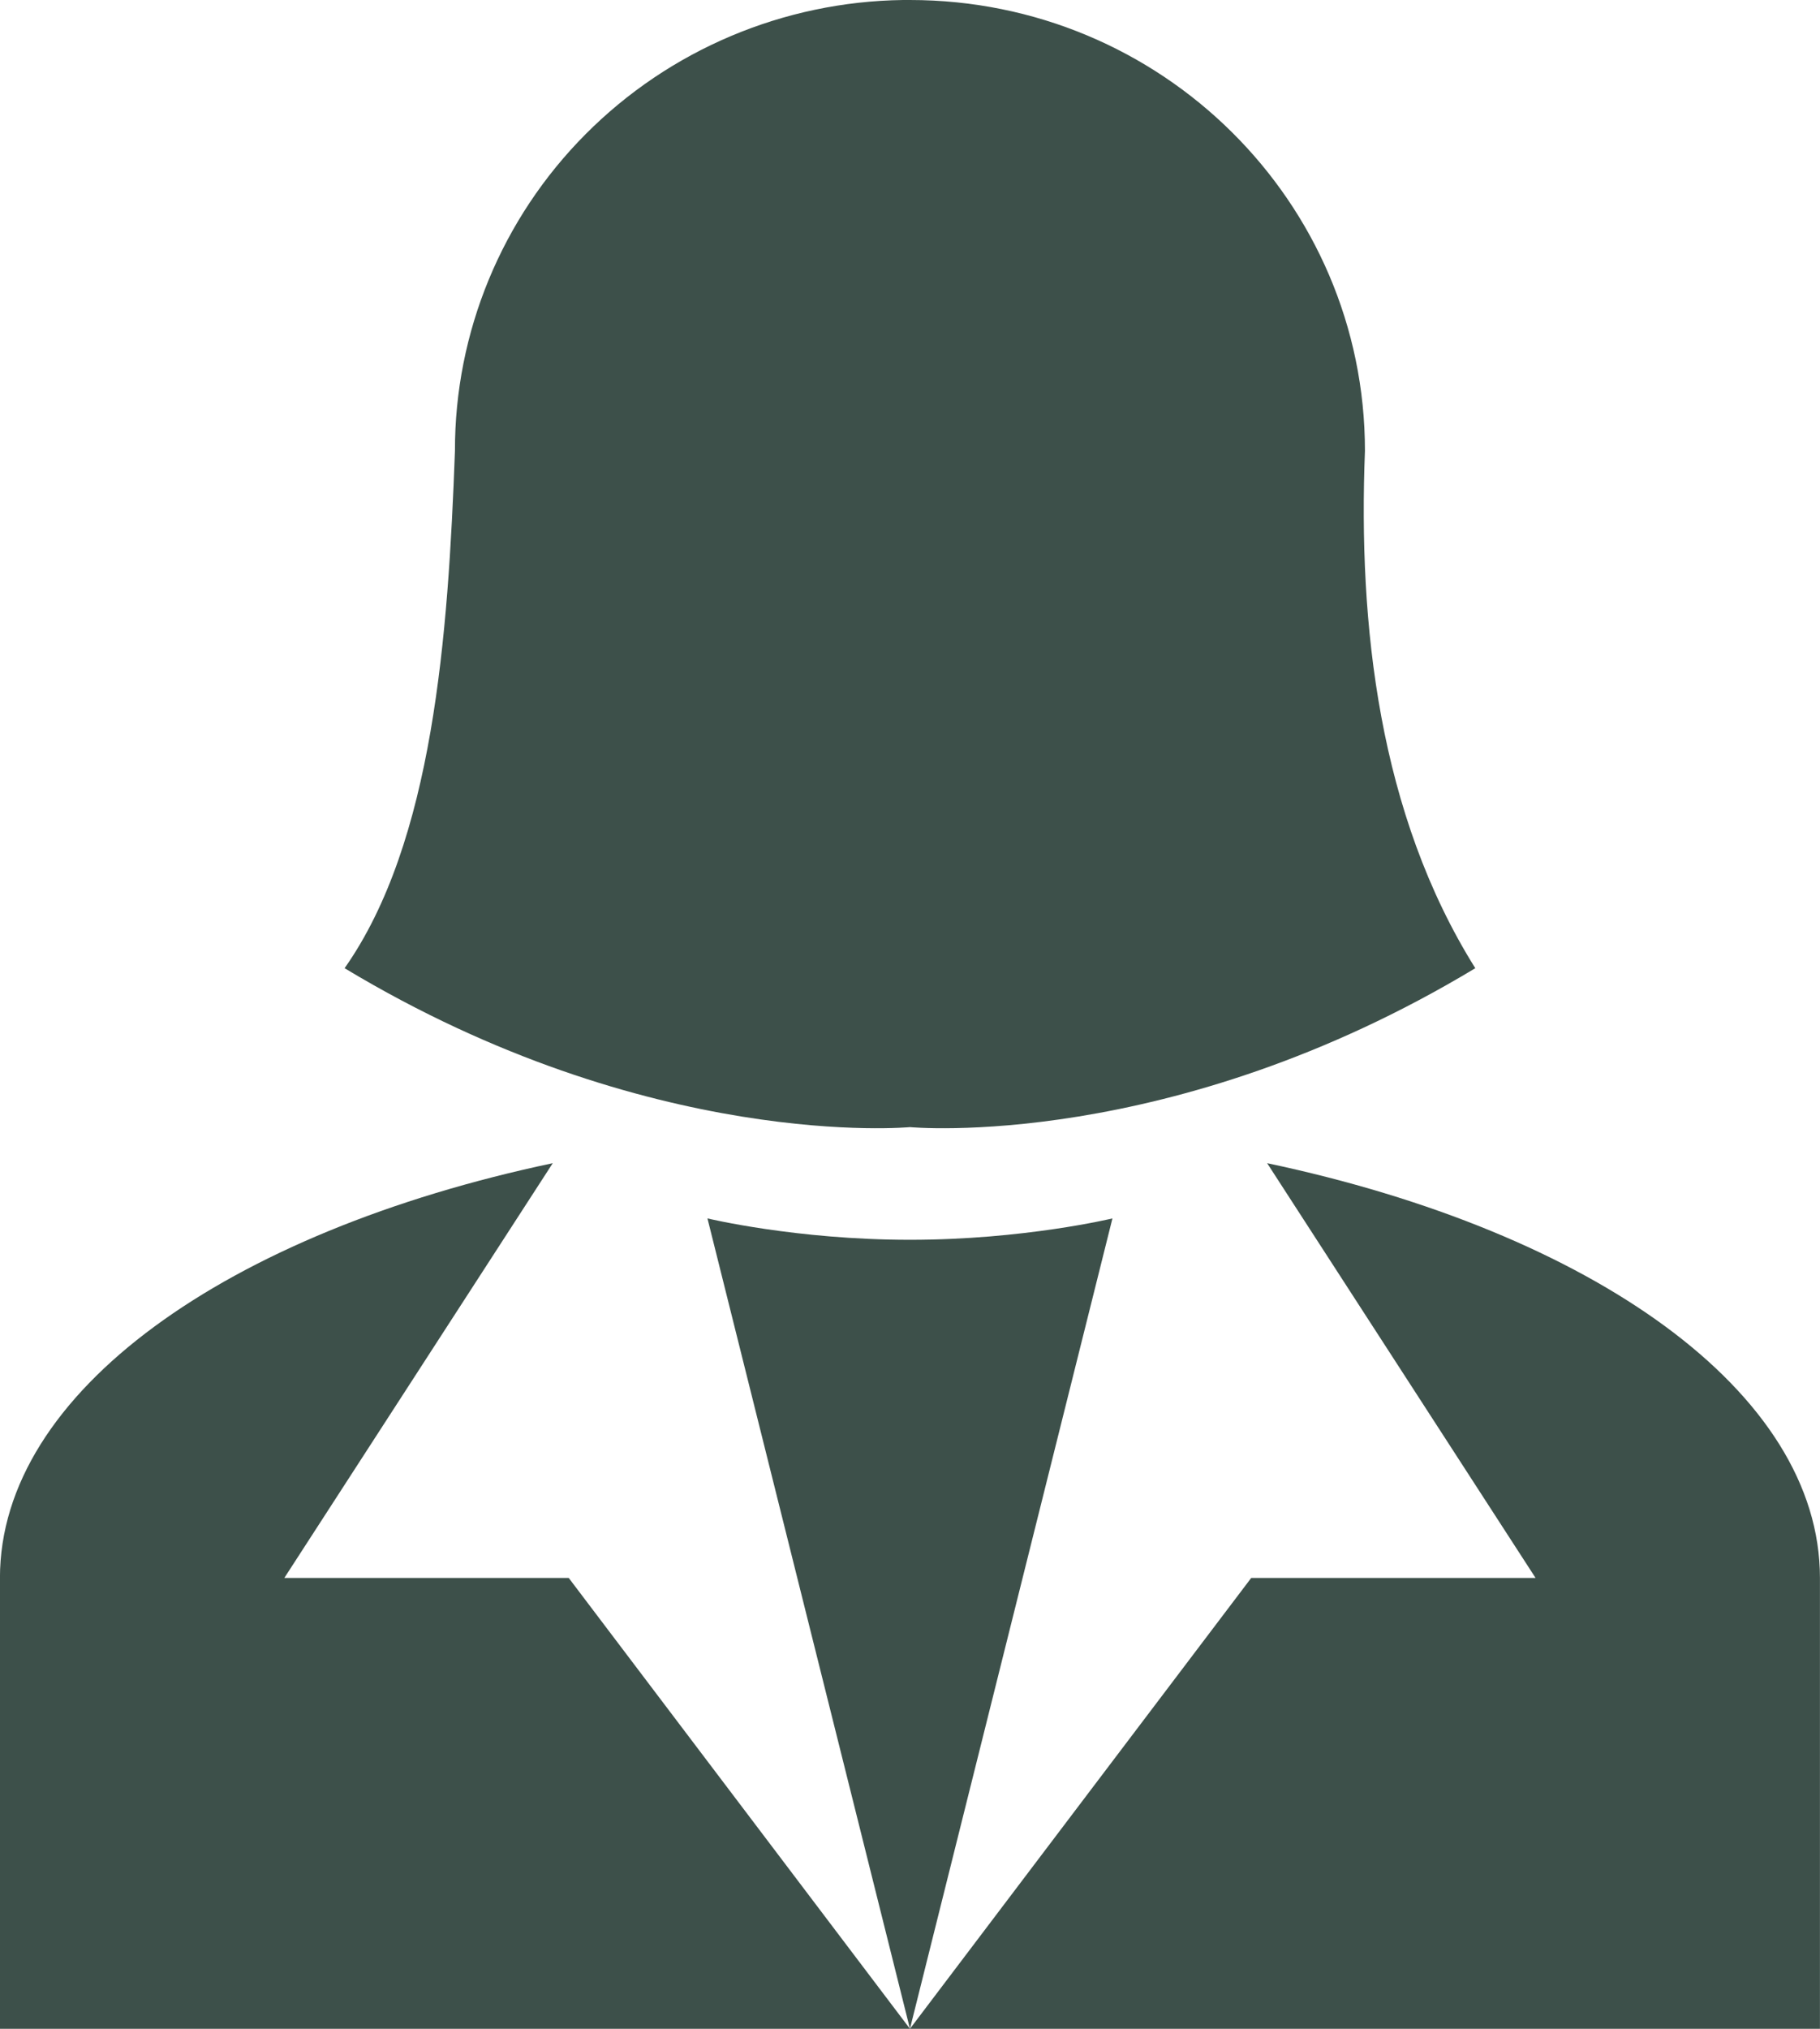 <?xml version="1.0" encoding="UTF-8"?> <svg xmlns="http://www.w3.org/2000/svg" width="35" height="39" viewBox="0 0 35 39" fill="none"><path d="M17.368 0C15.069 0.03 12.874 0.957 11.261 2.58C9.647 4.202 8.745 6.389 8.749 8.667C8.618 12.22 8.334 16.185 6.627 18.612C12.49 22.143 17.499 21.667 17.499 21.667C17.499 21.667 22.509 22.143 28.371 18.612C26.512 15.643 26.118 12.003 26.249 8.667C26.249 3.878 22.334 0 17.499 0H17.368ZM10.63 22.36C4.374 23.682 -0.001 26.758 -0.001 30.333V39H17.499L10.937 30.333H5.468M17.499 39L21.393 23.422C21.393 23.422 19.687 23.833 17.499 23.833C15.312 23.833 13.605 23.422 13.605 23.422M17.499 39H34.999V30.333C34.999 26.758 30.624 23.682 24.368 22.36L29.53 30.333H24.062L17.499 39Z" fill="#3D504A"></path></svg> 